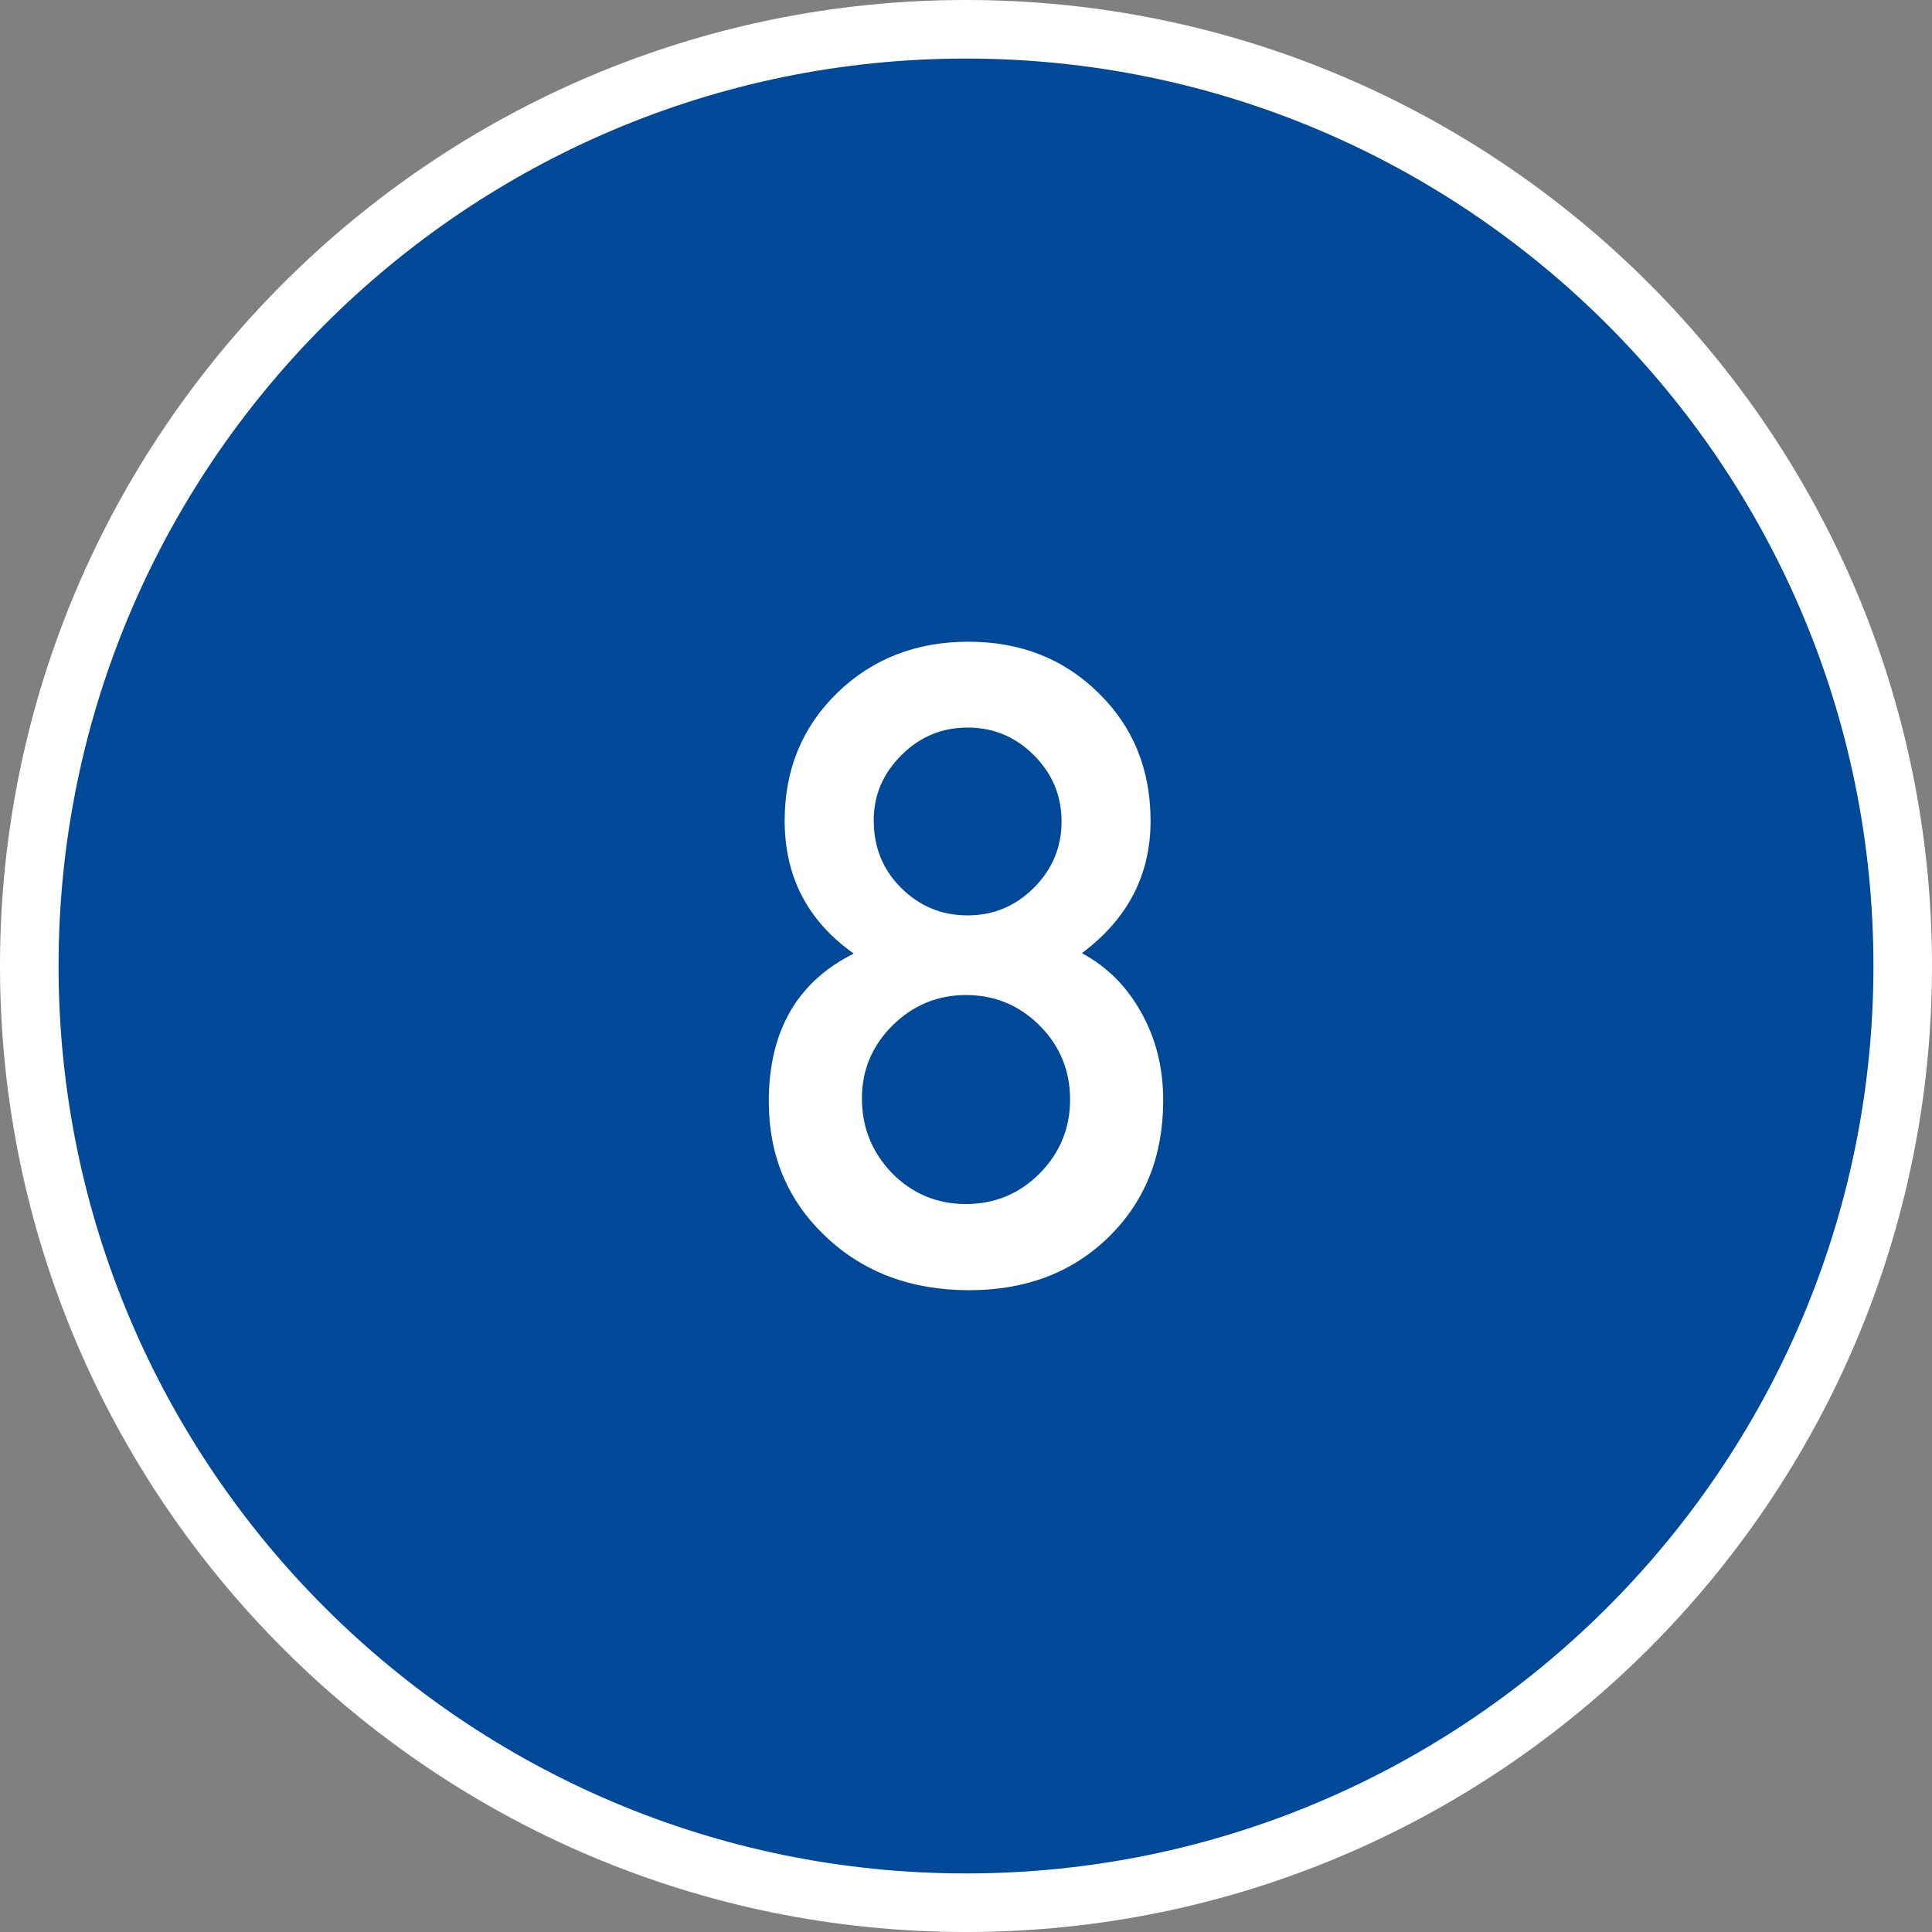 <?xml version="1.0" encoding="utf-8"?>
<!-- Generator: Adobe Illustrator 27.9.0, SVG Export Plug-In . SVG Version: 6.00 Build 0)  -->
<svg version="1.1" id="レイヤー_1" xmlns="http://www.w3.org/2000/svg" xmlns:xlink="http://www.w3.org/1999/xlink" x="0px"
	 y="0px" width="55.688px" height="55.688px" viewBox="0 0 55.688 55.688" style="enable-background:new 0 0 55.688 55.688;"
	 xml:space="preserve">
<rect x="0" y="0" width="55.688" height="55.688" fill="#808080" stroke="none"/>
<style type="text/css">
	.st0{fill:#004998;}
	.st1{fill:#FFFFFF;}
	.st2{fill:#004998;stroke:#FFFFFF;stroke-width:1.688;stroke-miterlimit:10;}
</style>
<g>
	<g>
		<circle class="st0" cx="27.844" cy="27.844" r="27"/>
		<path class="st1" d="M27.844,55.688C12.491,55.688,0,43.197,0,27.844C0,12.491,12.491,0,27.844,0
			C43.197,0,55.688,12.491,55.688,27.844C55.688,43.197,43.197,55.688,27.844,55.688z M27.844,1.688
			c-14.423,0-26.156,11.733-26.156,26.156S13.421,54,27.844,54S54,42.267,54,27.844
			S42.267,1.688,27.844,1.688z"/>
	</g>
	<g>
		<path class="st1" d="M24.609,27.486c-1.328-0.938-1.992-2.215-1.992-3.832
			c0-1.469,0.504-2.695,1.512-3.68c1.016-0.984,2.277-1.477,3.785-1.477
			c1.5,0,2.75,0.492,3.75,1.477c1,0.977,1.5,2.207,1.5,3.691
			c0,1.555-0.66,2.824-1.98,3.809c0.727,0.391,1.297,0.961,1.711,1.711
			c0.422,0.75,0.633,1.594,0.633,2.531c0,1.602-0.523,2.914-1.57,3.938
			s-2.387,1.535-4.02,1.535c-1.672,0-3.051-0.516-4.137-1.547
			c-1.094-1.031-1.641-2.328-1.641-3.891C22.16,29.721,22.977,28.299,24.609,27.486z
			 M24.844,31.658c0,0.836,0.289,1.555,0.867,2.156
			c0.586,0.594,1.297,0.891,2.133,0.891c0.828,0,1.535-0.293,2.121-0.879
			c0.586-0.594,0.879-1.305,0.879-2.133c0-0.836-0.293-1.547-0.879-2.133
			s-1.293-0.879-2.121-0.879c-0.82,0-1.527,0.293-2.121,0.879
			C25.137,30.146,24.844,30.846,24.844,31.658z M25.184,23.643
			c0,0.773,0.262,1.422,0.785,1.945c0.531,0.531,1.172,0.797,1.922,0.797
			c0.742,0,1.379-0.266,1.91-0.797s0.797-1.168,0.797-1.91
			s-0.266-1.379-0.797-1.91s-1.168-0.797-1.91-0.797s-1.379,0.266-1.91,0.797
			S25.184,22.924,25.184,23.643z"/>
	</g>
</g>
<g>
	<circle class="st2" cx="-63.106" cy="27.844" r="27"/>
	<g>
		<path class="st1" d="M-66.341,27.486c-1.328-0.938-1.992-2.215-1.992-3.832
			c0-1.469,0.504-2.695,1.512-3.68c1.016-0.984,2.277-1.477,3.785-1.477
			c1.5,0,2.75,0.492,3.75,1.477c1,0.977,1.5,2.207,1.5,3.691
			c0,1.555-0.66,2.824-1.98,3.809c0.727,0.391,1.297,0.961,1.711,1.711
			c0.422,0.75,0.633,1.594,0.633,2.531c0,1.602-0.523,2.914-1.57,3.938
			s-2.387,1.535-4.02,1.535c-1.672,0-3.051-0.516-4.137-1.547
			c-1.094-1.031-1.641-2.328-1.641-3.891C-68.79,29.721-67.973,28.299-66.341,27.486z
			 M-66.106,31.658c0,0.836,0.289,1.555,0.867,2.156
			c0.586,0.594,1.297,0.891,2.133,0.891c0.828,0,1.535-0.293,2.121-0.879
			c0.586-0.594,0.879-1.305,0.879-2.133c0-0.836-0.293-1.547-0.879-2.133
			s-1.293-0.879-2.121-0.879c-0.82,0-1.527,0.293-2.121,0.879
			C-65.813,30.146-66.106,30.846-66.106,31.658z M-65.766,23.643
			c0,0.773,0.262,1.422,0.785,1.945c0.531,0.531,1.172,0.797,1.922,0.797
			c0.742,0,1.379-0.266,1.91-0.797s0.797-1.168,0.797-1.91
			s-0.266-1.379-0.797-1.91s-1.168-0.797-1.91-0.797s-1.379,0.266-1.91,0.797
			S-65.766,22.924-65.766,23.643z"/>
	</g>
</g>
</svg>

